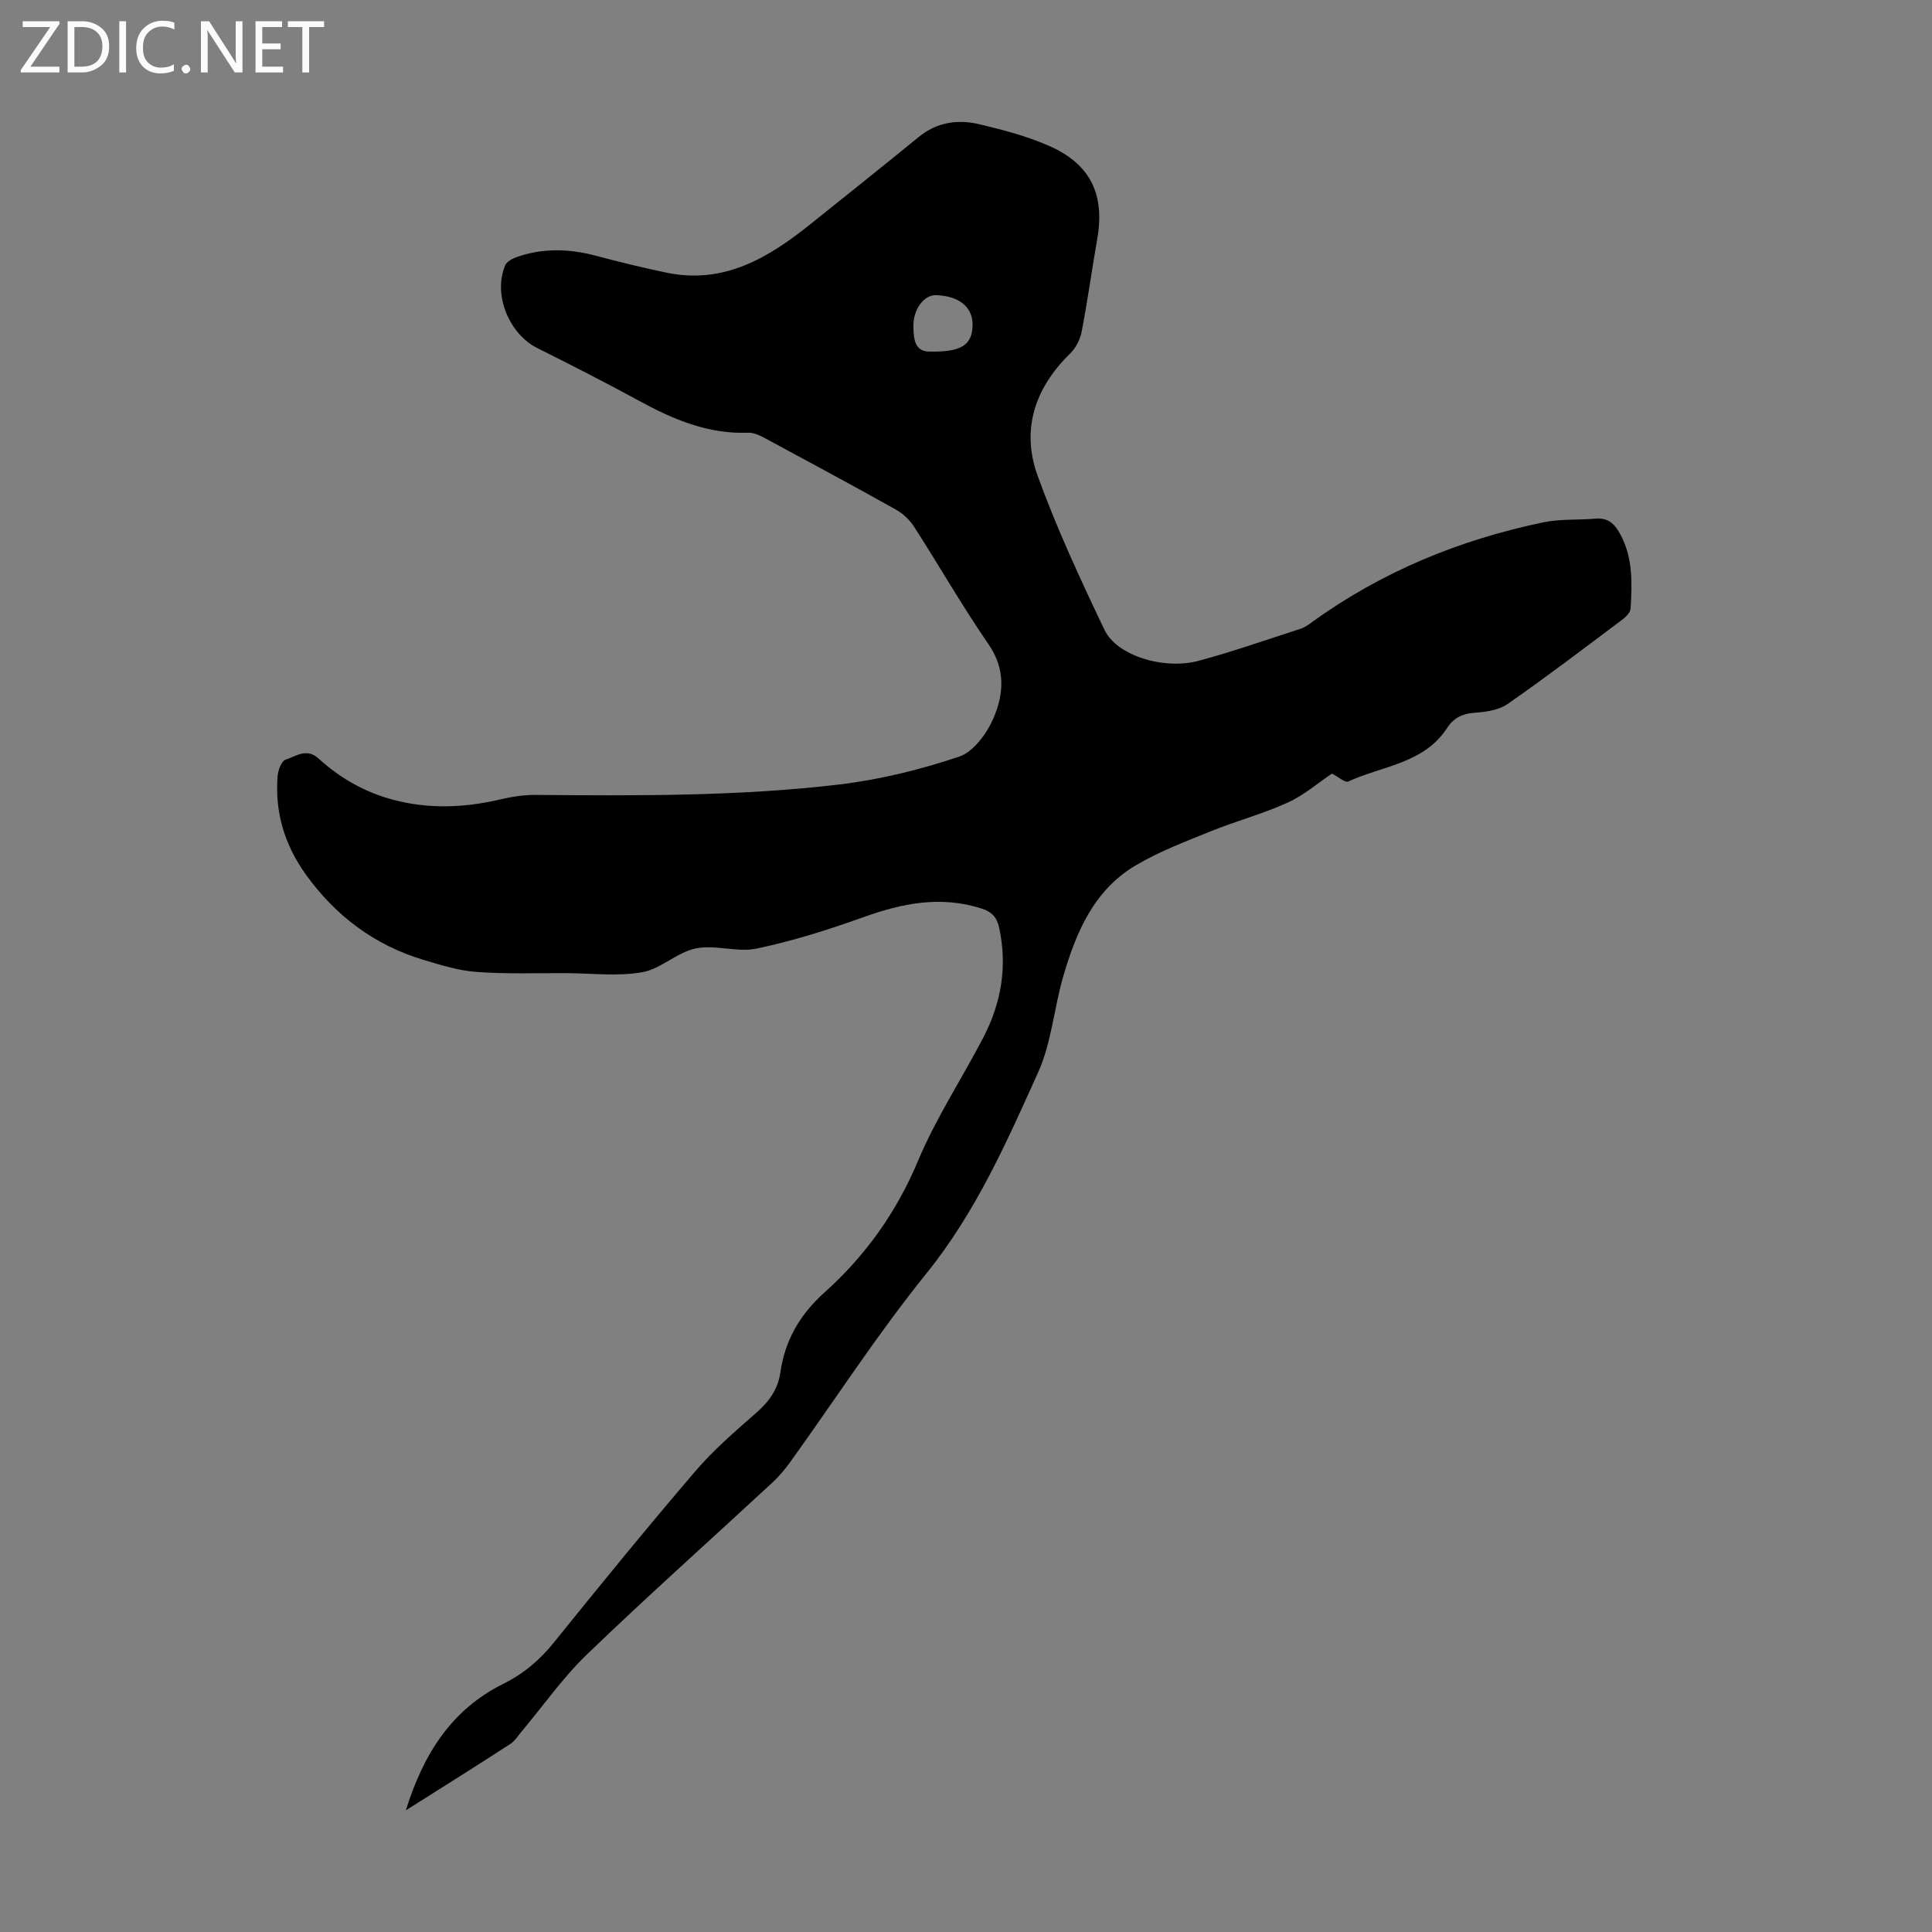 <svg enable-background="new 0 0 400 400" viewBox="0 0 400 400" xmlns="http://www.w3.org/2000/svg"><rect x="0" y="0" width="400" height="400" fill="#808080" stroke="none"/><g fill="#fbfafc"><path d="m12.4 4.8-6.1 9h6v1.2h-8v-.5l6.1-8.9h-5.7v-1.2h7.6v.4z"/><path d="m14 15v-10.6h3c1.6 0 2.9.5 4 1.4s1.6 2.2 1.6 3.8-.5 3-1.6 3.9-2.4 1.5-4 1.5zm1.4-9.4v8.2h1.6c1.3 0 2.4-.4 3.1-1.1s1.1-1.8 1.1-3.1-.4-2.3-1.2-3-1.8-1-3.1-1z"/><path d="m26.1 4.4v10.6h-1.4v-10.6z"/><path d="m36.1 14.6c-.8.4-1.8.6-2.9.6-1.5 0-2.7-.5-3.6-1.4s-1.4-2.2-1.4-3.8c0-1.7.5-3.1 1.5-4.1s2.3-1.6 3.9-1.6c1 0 1.8.1 2.5.4v1.4c-.8-.4-1.6-.6-2.5-.6-1.2 0-2.1.4-2.9 1.2s-1.1 1.8-1.1 3.2c0 1.3.3 2.3 1 3s1.6 1.1 2.7 1.1c1 0 2-.2 2.7-.7v1.3z"/><path d="m37.6 14.3c0-.2.1-.5.3-.6s.4-.3.6-.3c.3 0 .5.1.6.3s.3.4.3.6-.1.4-.3.6-.4.3-.6.3c-.3 0-.5-.1-.6-.3s-.3-.4-.3-.6z"/><path d="m50.2 15h-1.6l-5.3-8.2c-.2-.2-.3-.5-.4-.7 0 .2.1.7.1 1.5v7.4h-1.4v-10.6h1.7l5.2 8.1c.2.4.4.6.4.7 0-.3-.1-.8-.1-1.5v-7.3h1.4z"/><path d="m58.6 15h-5.7v-10.6h5.5v1.2h-4.1v3.4h3.8v1.2h-3.8v3.6h4.3z"/><path d="m67.1 5.6h-3.1v9.4h-1.4v-9.4h-3v-1.2h7.5z"/></g><path d="m84.03 374.81c3.7-11.91 9.6-20.92 20.13-26.17 4.21-2.09 7.55-4.9 10.5-8.56 9.62-11.94 19.32-23.82 29.29-35.47 3.76-4.4 8.22-8.24 12.59-12.07 2.64-2.32 4.53-4.86 5.02-8.36.94-6.69 4.08-12.05 9.13-16.58 8.49-7.61 14.92-16.62 19.4-27.31 3.7-8.82 9.05-16.95 13.49-25.47 3.72-7.16 5.03-14.73 3.28-22.77-.47-2.15-1.53-3.26-3.53-3.91-8.45-2.76-16.46-1.16-24.57 1.75-7.21 2.59-14.59 4.92-22.08 6.5-4.03.85-8.59-.86-12.63-.03-3.87.79-7.22 4.25-11.09 4.93-5.05.89-10.38.22-15.6.19-6.24-.03-12.49.2-18.7-.25-3.7-.27-7.39-1.42-10.98-2.5-10.1-3.03-18.12-9.04-24.28-17.56-4.43-6.12-6.53-12.95-5.92-20.49.1-1.21.78-3.11 1.62-3.38 2.13-.69 4.36-2.52 6.82-.28 4.44 4.04 9.53 6.97 15.39 8.54 7.43 1.99 14.8 1.7 22.22-.04 2.37-.55 4.84-.96 7.26-.94 21.05.16 42.12.32 63.04-2.17 8.38-1 16.76-3.07 24.76-5.76 2.98-1 5.73-4.8 7.1-7.97 2.13-4.93 2.53-10.13-1-15.25-5.45-7.92-10.24-16.29-15.44-24.38-.91-1.42-2.31-2.74-3.79-3.56-8.98-5.02-18.04-9.9-27.1-14.78-1.05-.56-2.29-1.16-3.42-1.12-8.28.33-15.5-2.72-22.56-6.57-6.96-3.8-14.03-7.4-21.13-10.95-5.88-2.94-9.22-11.13-6.65-17.14.32-.75 1.41-1.36 2.27-1.67 5.45-1.94 10.94-1.79 16.5-.31 4.86 1.29 9.75 2.49 14.67 3.51 11.82 2.45 21.02-3.06 29.7-10.01 7.5-6.01 15.02-12 22.46-18.08 3.79-3.1 8.13-3.71 12.6-2.64 4.97 1.19 10 2.5 14.64 4.58 8.42 3.78 11.32 10.09 9.74 19.12-1.12 6.39-2 12.82-3.22 19.18-.31 1.62-1.19 3.4-2.36 4.54-7.35 7.16-10.24 15.81-6.76 25.38 3.95 10.88 8.85 21.45 13.85 31.91 2.55 5.33 12.32 8.31 19.53 6.36 7.11-1.92 14.08-4.37 21.1-6.64.83-.27 1.58-.83 2.3-1.35 14.46-10.45 30.59-17.07 47.98-20.68 3.45-.72 7.11-.43 10.66-.75 2.8-.25 4.14 1.17 5.35 3.5 2.5 4.84 2.29 9.96 1.99 15.1-.05.8-.94 1.72-1.67 2.27-7.88 5.91-15.72 11.88-23.8 17.51-1.86 1.29-4.58 1.65-6.95 1.82-2.49.18-4.27 1.13-5.55 3.11-4.8 7.41-13.4 7.85-20.46 11.1-.7.32-2.15-1-3.4-1.63-2.86 1.92-5.79 4.48-9.19 6.02-5.16 2.34-10.7 3.82-15.96 5.95s-10.64 4.17-15.5 7.05c-8.65 5.12-12.35 13.87-15 23.02-1.9 6.53-2.41 13.62-5.15 19.73-6.53 14.52-12.95 29.08-23.19 41.75-10.04 12.43-18.75 25.91-28.09 38.91-1.1 1.53-2.33 3.02-3.71 4.3-12.81 11.87-25.85 23.5-38.43 35.61-5.04 4.85-9.11 10.7-13.63 16.08-.71.85-1.33 1.88-2.23 2.46-6.91 4.5-13.92 8.88-21.66 13.77zm117.33-307.55c.04-3.7-2.82-6.01-7.6-6.15-2.42-.07-4.72 2.91-4.65 6.46.05 2.24.11 5.15 3.19 5.22 6.82.15 9.01-1.39 9.06-5.53z" fill="#000001"/></svg>